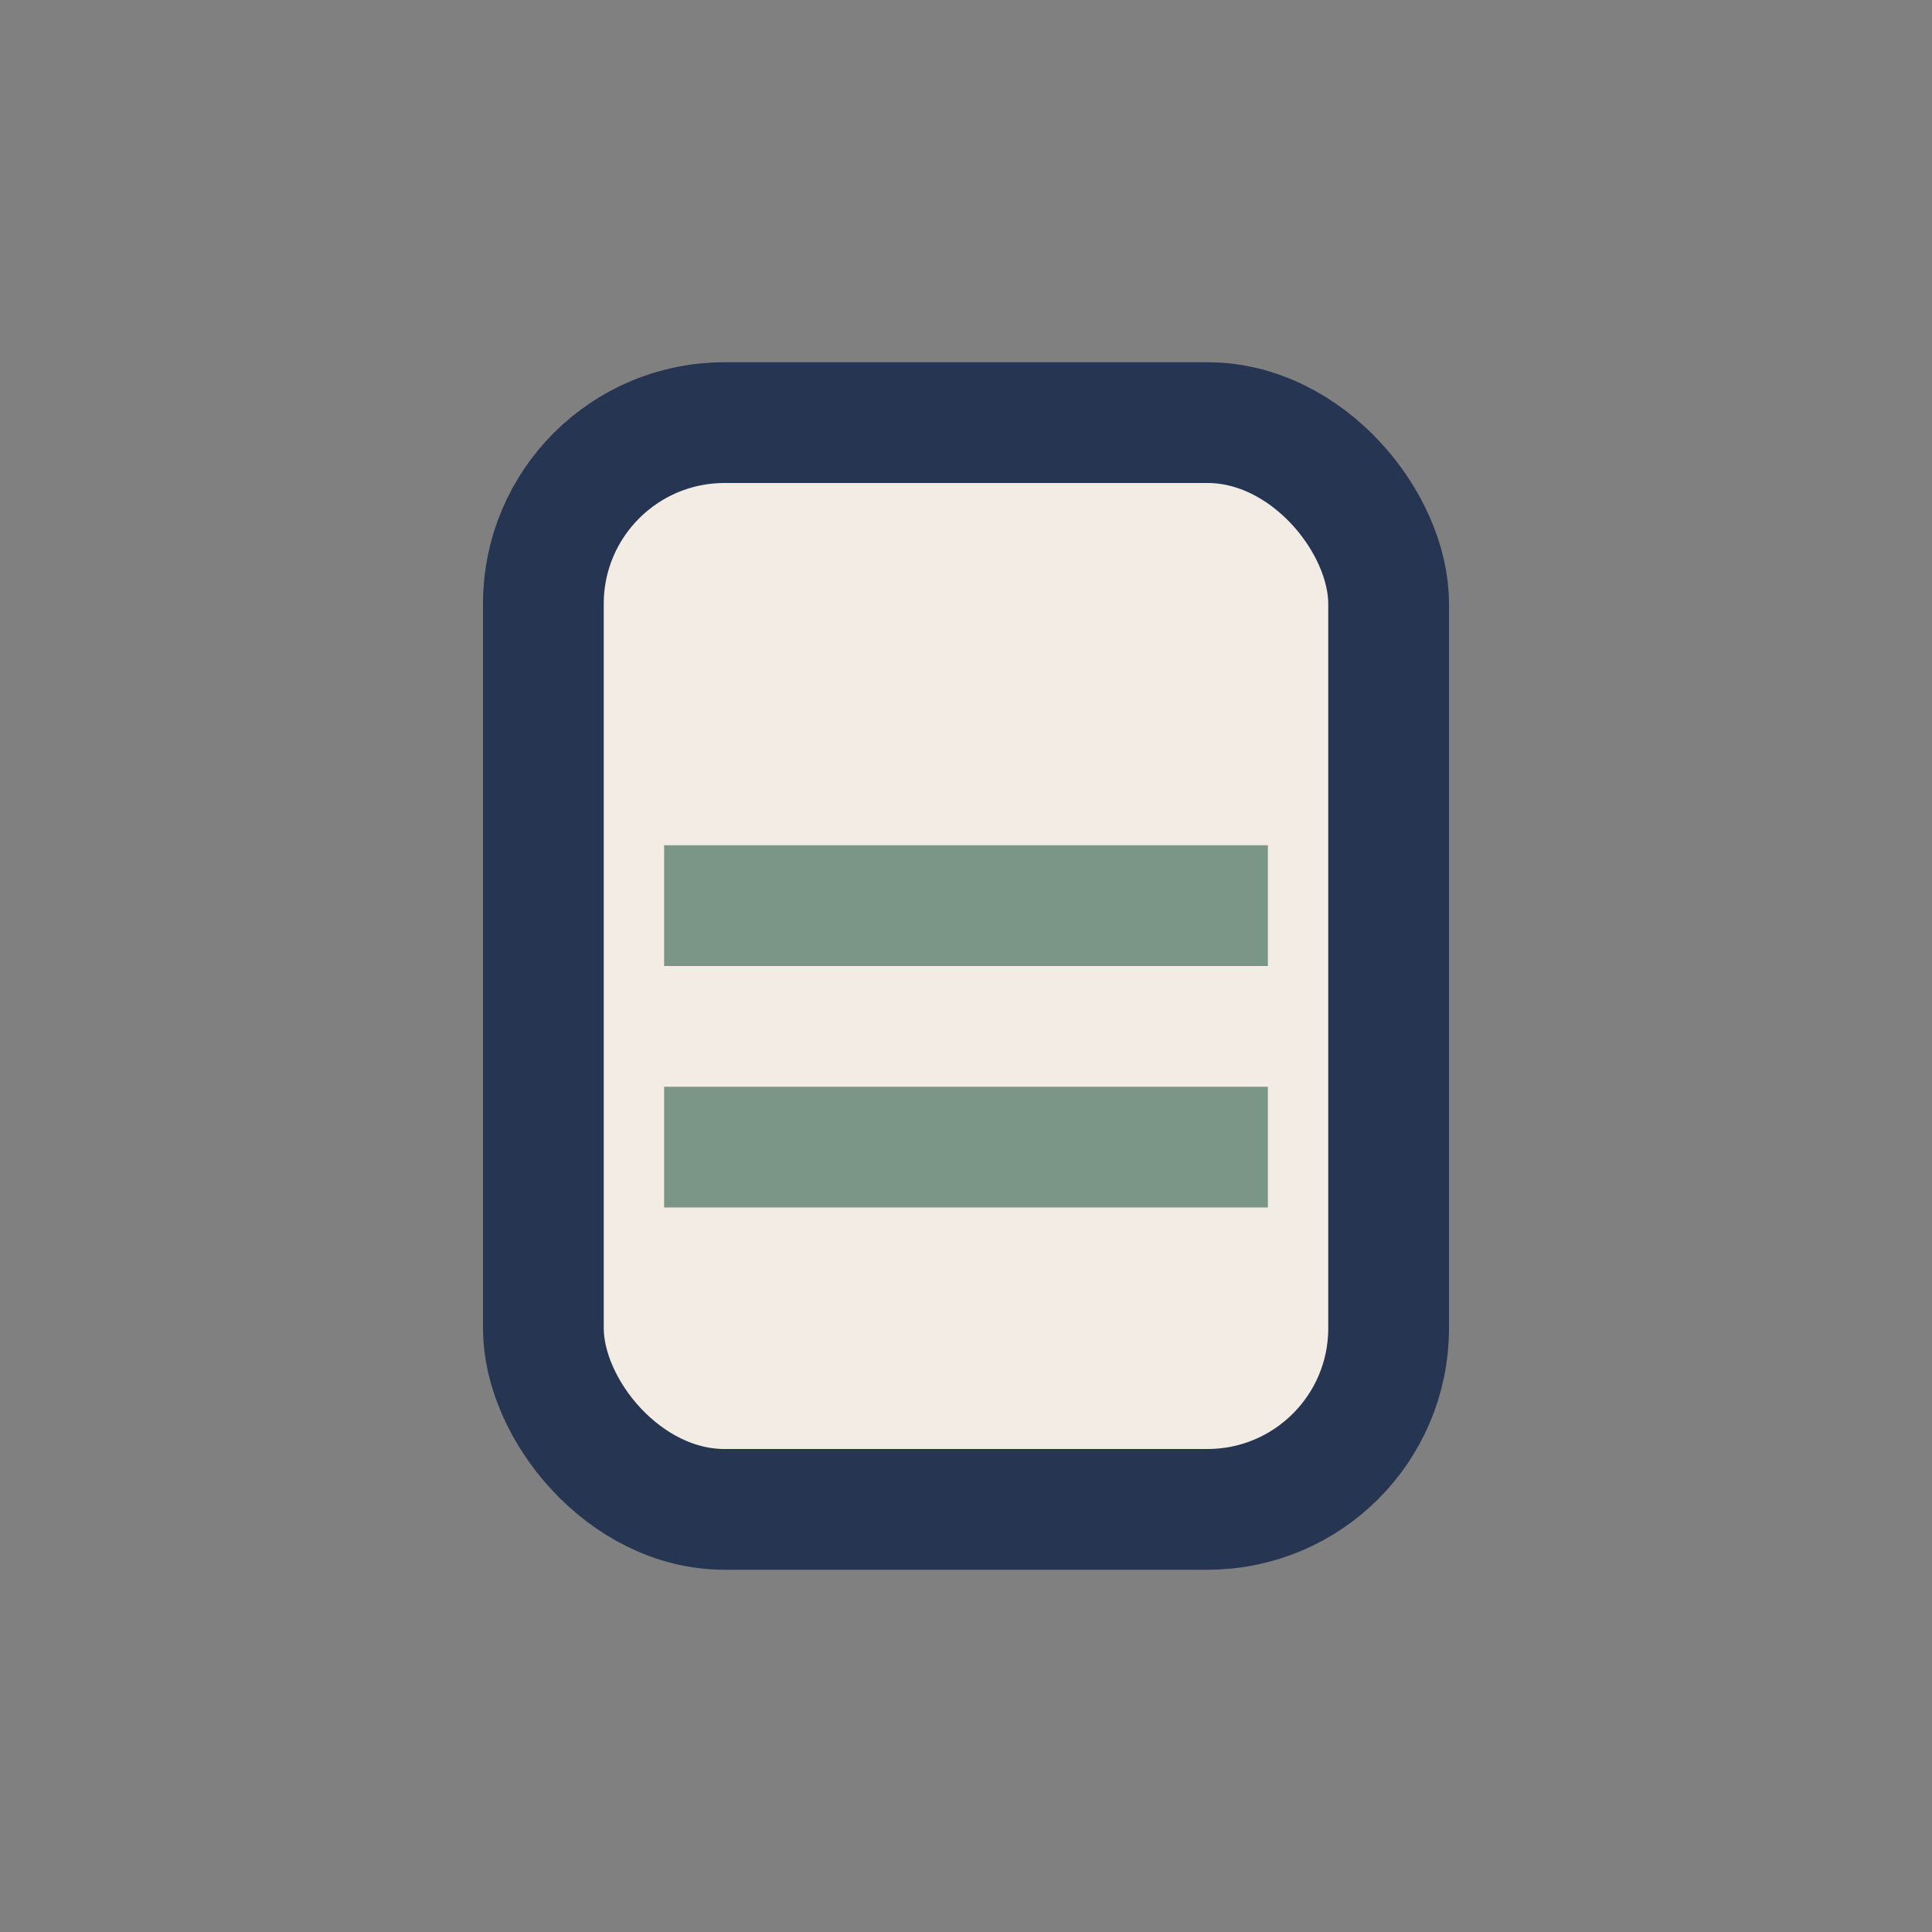 <?xml version="1.0" encoding="UTF-8"?>
<svg xmlns="http://www.w3.org/2000/svg" width="32" height="32" viewBox="0 0 32 32"><rect x="0" y="0" width="32" height="32" fill="#808080" stroke="none"/><rect x="9" y="7" width="14" height="18" rx="3" fill="#F2ECE4" stroke="#263552" stroke-width="2"/><path d="M11 15h10M11 19h10" fill="none" stroke="#7B9587" stroke-width="2"/></svg>